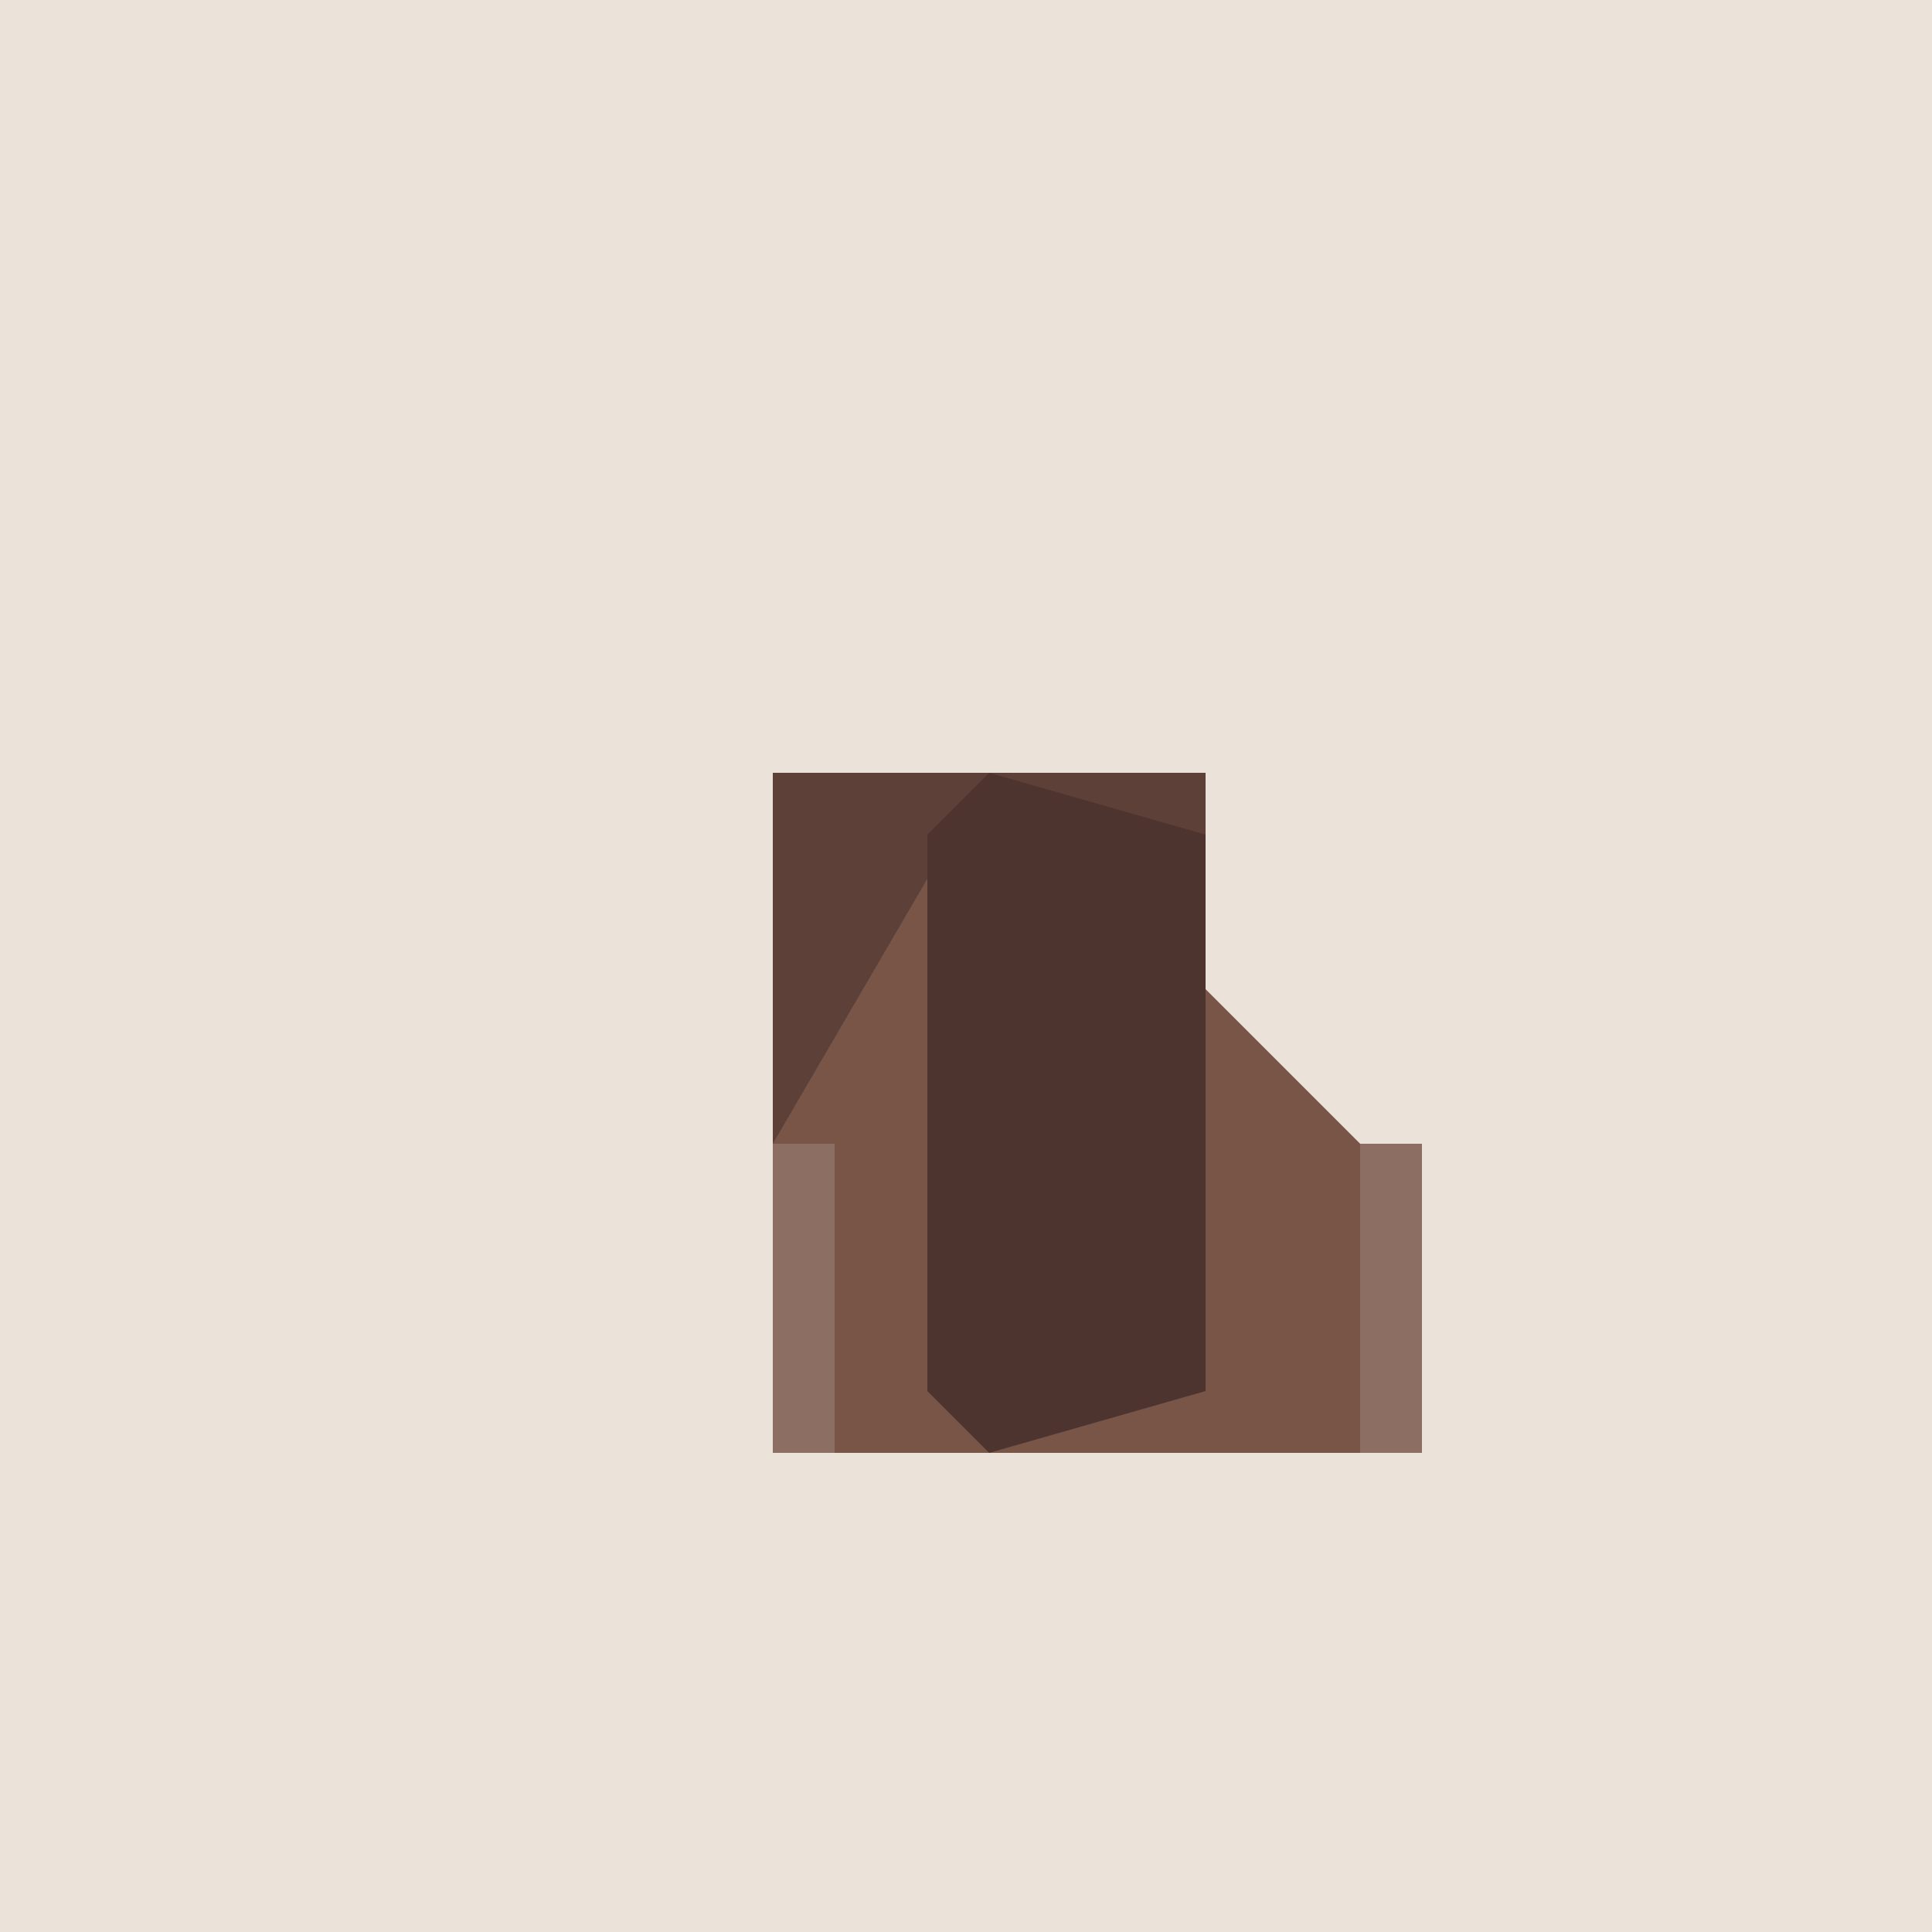 <!--

Generated by DrawGPT.
Free, open source, AI generated images in SVG, PNG, and HTML Canvas format.
https://drawgpt.ai

Created: 2023-12-25T22:29:15.566Z
Link: https://drawgpt.ai/prompt/142970/

-->
<svg xmlns="http://www.w3.org/2000/svg" xmlns:xlink="http://www.w3.org/1999/xlink" width="500" height="500"><defs/><g><rect fill="#ebe2d9" stroke="none" x="0" y="0" width="512" height="512"/><rect fill="#5d4037" stroke="none" x="200" y="200" width="112" height="112"/><rect fill="#fdd835" stroke="none" x="200" y="312" width="16" height="48"/><rect fill="#fdd835" stroke="none" x="216" y="312" width="16" height="48"/><rect fill="#fdd835" stroke="none" x="232" y="312" width="16" height="48"/><rect fill="#fdd835" stroke="none" x="248" y="312" width="16" height="48"/><rect fill="#fdd835" stroke="none" x="264" y="312" width="16" height="48"/><rect fill="#fdd835" stroke="none" x="280" y="312" width="16" height="48"/><rect fill="#fdd835" stroke="none" x="296" y="312" width="16" height="48"/><rect fill="#fdd835" stroke="none" x="312" y="312" width="16" height="48"/><path fill="#795548" stroke="none" paint-order="stroke fill markers" d=" M 256 200 L 352 296 L 352 376 L 200 376 L 200 296 Z"/><rect fill="#8d6e63" stroke="none" x="200" y="296" width="16" height="80"/><rect fill="#8d6e63" stroke="none" x="352" y="296" width="16" height="80"/><path fill="#4e342e" stroke="none" paint-order="stroke fill markers" d=" M 256 200 L 240 216 L 240 296 L 312 296 L 312 216 Z"/><path fill="#4e342e" stroke="none" paint-order="stroke fill markers" d=" M 256 376 L 240 360 L 240 296 L 312 296 L 312 360 Z"/></g></svg>